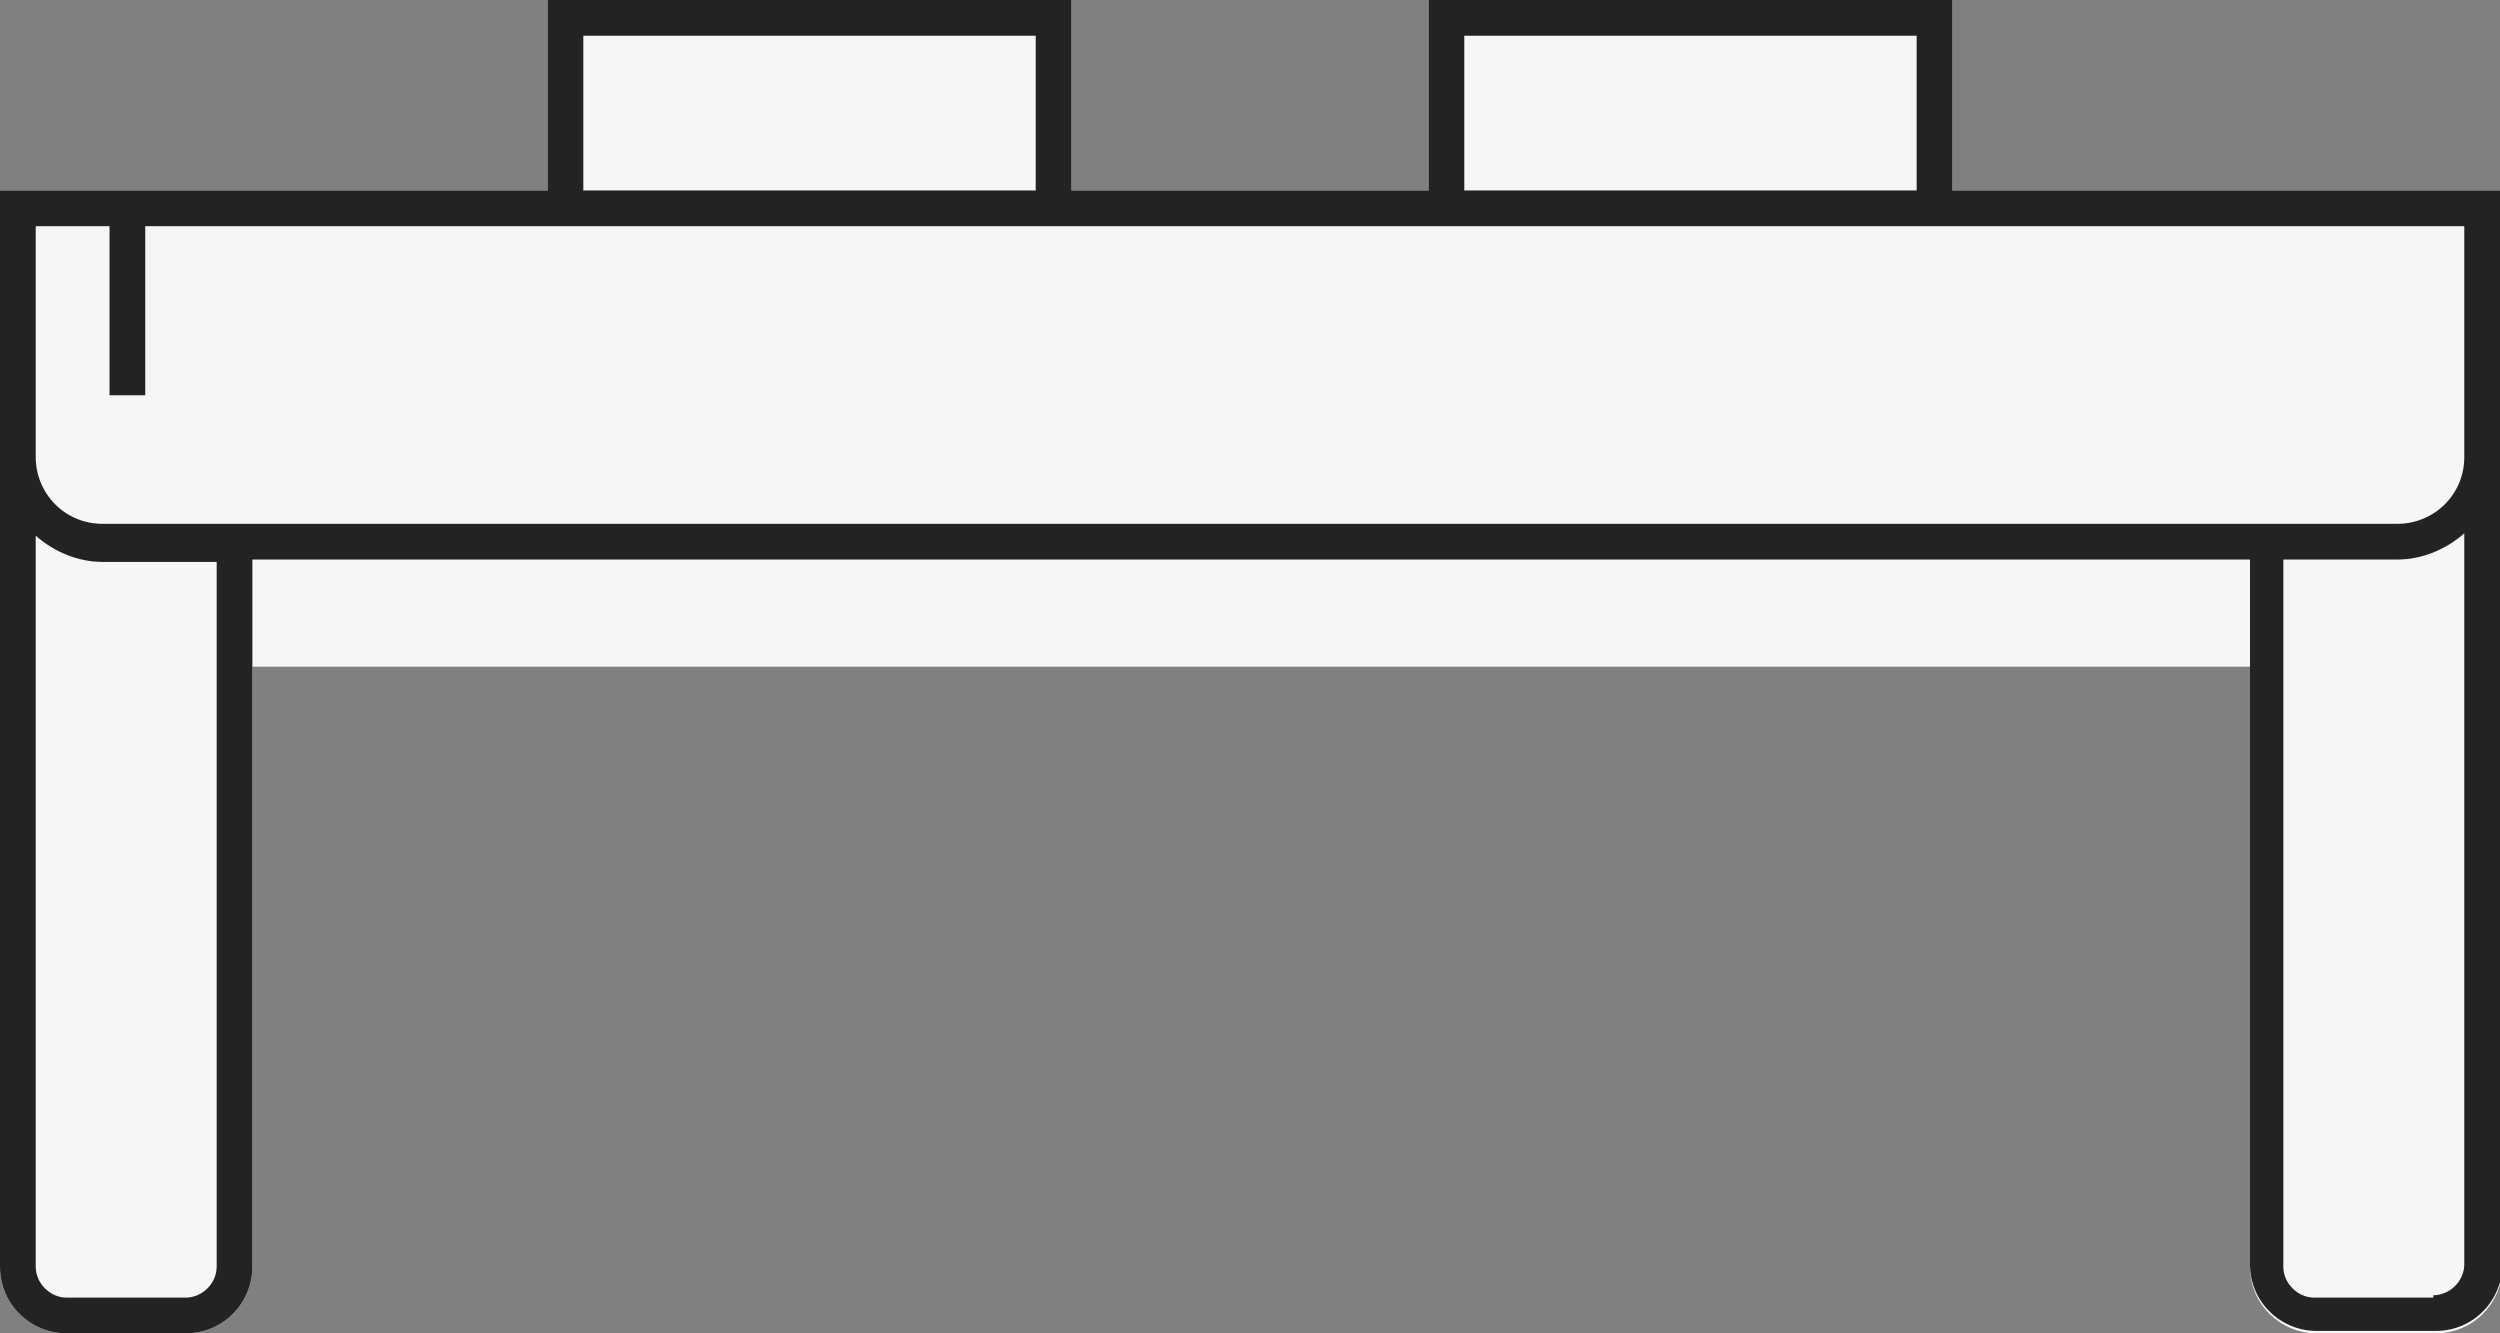 <?xml version="1.0" encoding="UTF-8"?>
<svg id="b20a16ab-6d91-4553-8853-32f107c4600b" xmlns="http://www.w3.org/2000/svg" version="1.1" viewBox="0 0 105 56">
  <rect x="0" y="0" width="105" height="56" fill="#808080" stroke="none"/>
  <!-- Generator: Adobe Illustrator 29.0.0, SVG Export Plug-In . SVG Version: 2.1.0 Build 186)  -->
  <defs>
    <style>
      .st0 {
        fill: #f6f6f6;
      }

      .st1 {
        fill: #232323;
      }
    </style>
  </defs>
  <path class="st0" d="M82,8V0h-22v8h-15V0h-22v8H0v45.2c0,1.6,1.3,2.8,2.8,2.8h5c1.6,0,2.8-1.3,2.8-2.8h0v-25.2h83.9v25.2c0,1.6,1.3,2.8,2.8,2.8h5c1.6,0,2.8-1.3,2.8-2.8h0V8h-23.1Z"/>
  <path class="st1" d="M82,8V0h-22v8h-15V0h-22v8H0v45.2c0,1.6,1.3,2.8,2.8,2.8h5c1.6,0,2.8-1.3,2.8-2.8h0v-29.7h83.9v29.6c0,1.6,1.3,2.8,2.8,2.8h5c1.6,0,2.8-1.3,2.8-2.8h0V8h-23.1ZM61.5,1.5h19v6.5h-19V1.5ZM24.5,1.5h19v6.5h-19V1.5ZM1.5,9.5h3.1v7.1h1.5v-7.1h97.4v9.7c0,1.6-1.3,2.8-2.8,2.8H4.3c-1.6,0-2.8-1.3-2.8-2.8h0v-9.7ZM9.1,53.2c0,.7-.6,1.3-1.3,1.3H2.8c-.7,0-1.3-.6-1.3-1.3h0v-30.7c.8.7,1.8,1.1,2.8,1.1h4.8v29.6h0ZM102.2,54.5h-5c-.7,0-1.3-.6-1.3-1.3h0v-29.7h4.8c1,0,2-.4,2.8-1.1v30.7c0,.7-.6,1.3-1.3,1.3h0Z"/>
</svg>
